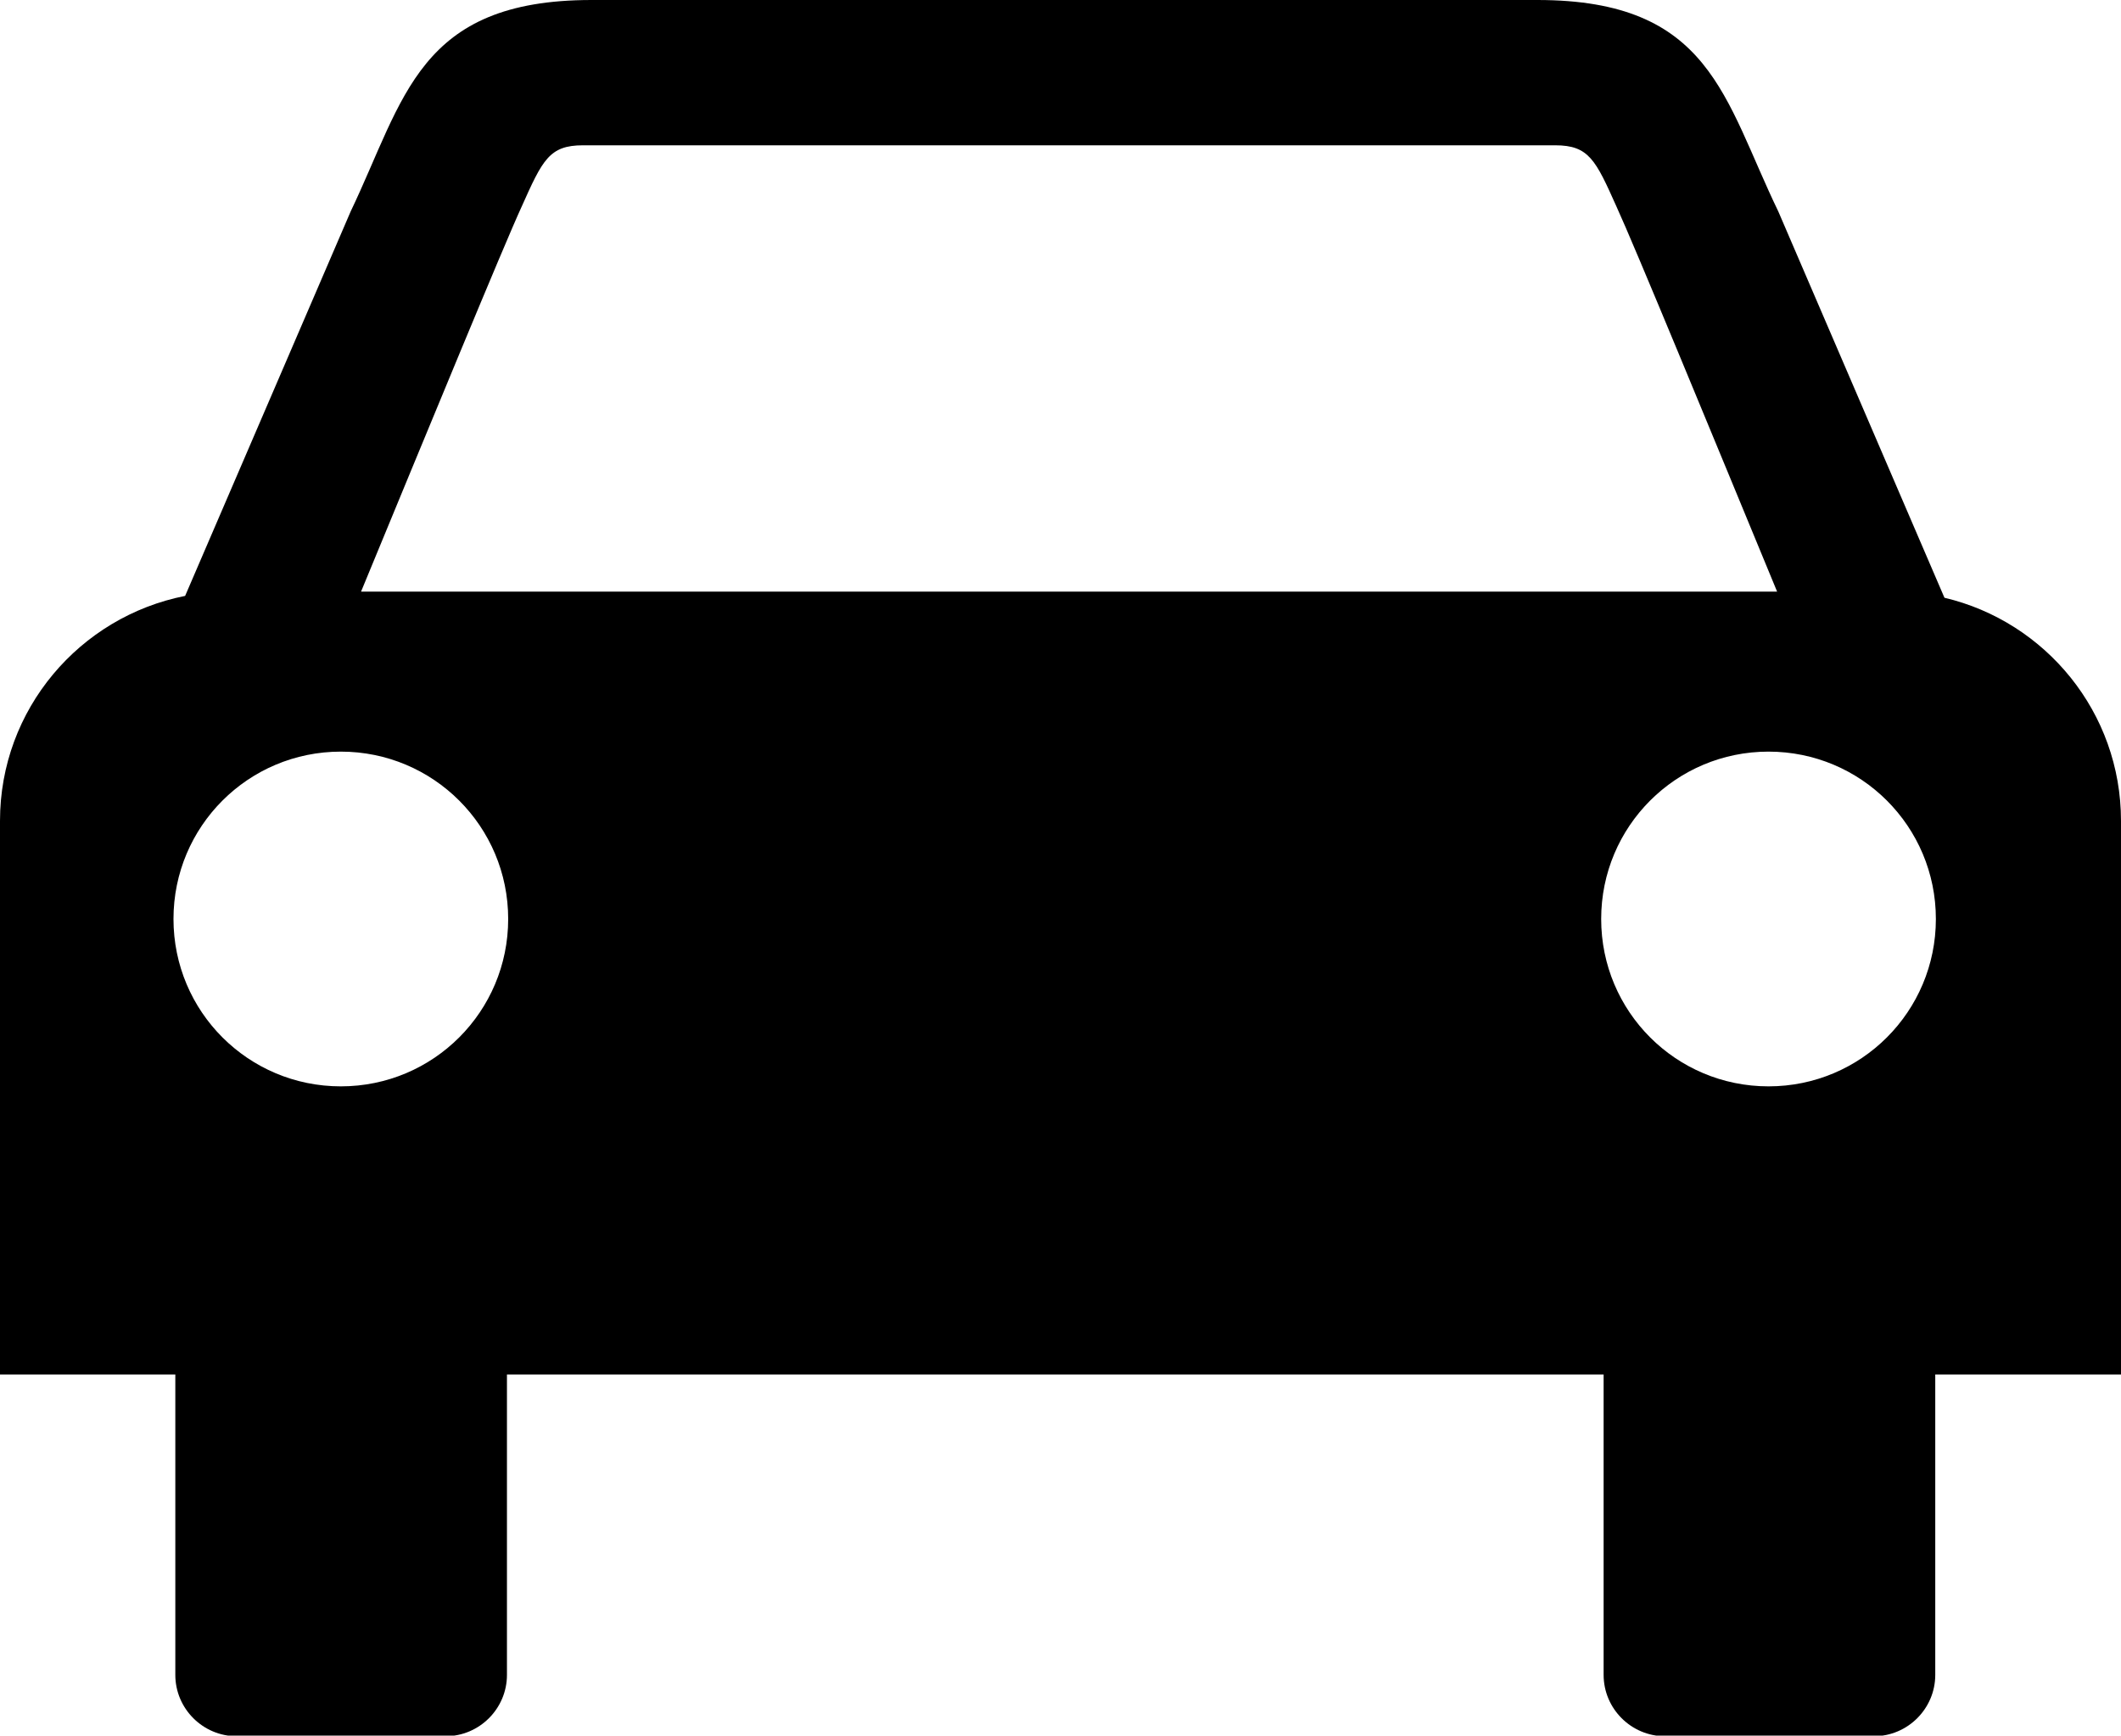 <?xml version="1.0" encoding="utf-8"?>
<!-- Generator: Adobe Illustrator 18.1.1, SVG Export Plug-In . SVG Version: 6.00 Build 0)  -->
<svg version="1.1" id="Layer_4" xmlns="http://www.w3.org/2000/svg" xmlns:xlink="http://www.w3.org/1999/xlink" x="0px" y="0px"
	 viewBox="0 0 346 283.1" enable-background="new 0 0 346 283.1" xml:space="preserve">
<path d="M346,133.9c0-17.7-12.3-32.5-28.8-36.4l-27.1-63C281.2,16.1,279.1,0,250.8,0h-66.4H96.5C68.2,0,66,16.1,57.2,34.5l-27,62.7
	C13,100.6,0,115.7,0,133.9v90.3h28.6v49c0,5.5,4.5,10,10,10h34.1c5.5,0,10-4.5,10-10v-49h178.9v49c0,5.5,4.5,10,10,10h34.1
	c5.5,0,10-4.5,10-10v-49H346V133.9z M85.1,33.7c3.4-7.6,4.5-10,10-10h158.6c5.5,0,6.6,2.4,10,10c2.9,6.3,15.5,36.9,26.2,62.8H58.9
	C69.6,70.6,82.2,40,85.1,33.7z M55.6,177.2c-15.1,0-27.3-12.2-27.3-27.3c0-15.1,12.2-27.3,27.3-27.3c15.1,0,27.3,12.2,27.3,27.3
	C82.9,165,70.7,177.2,55.6,177.2z M288.5,177.2c-15.1,0-27.3-12.2-27.3-27.3c0-15.1,12.2-27.3,27.3-27.3c15.1,0,27.3,12.2,27.3,27.3
	C315.8,165,303.6,177.2,288.5,177.2z"/>
</svg>
